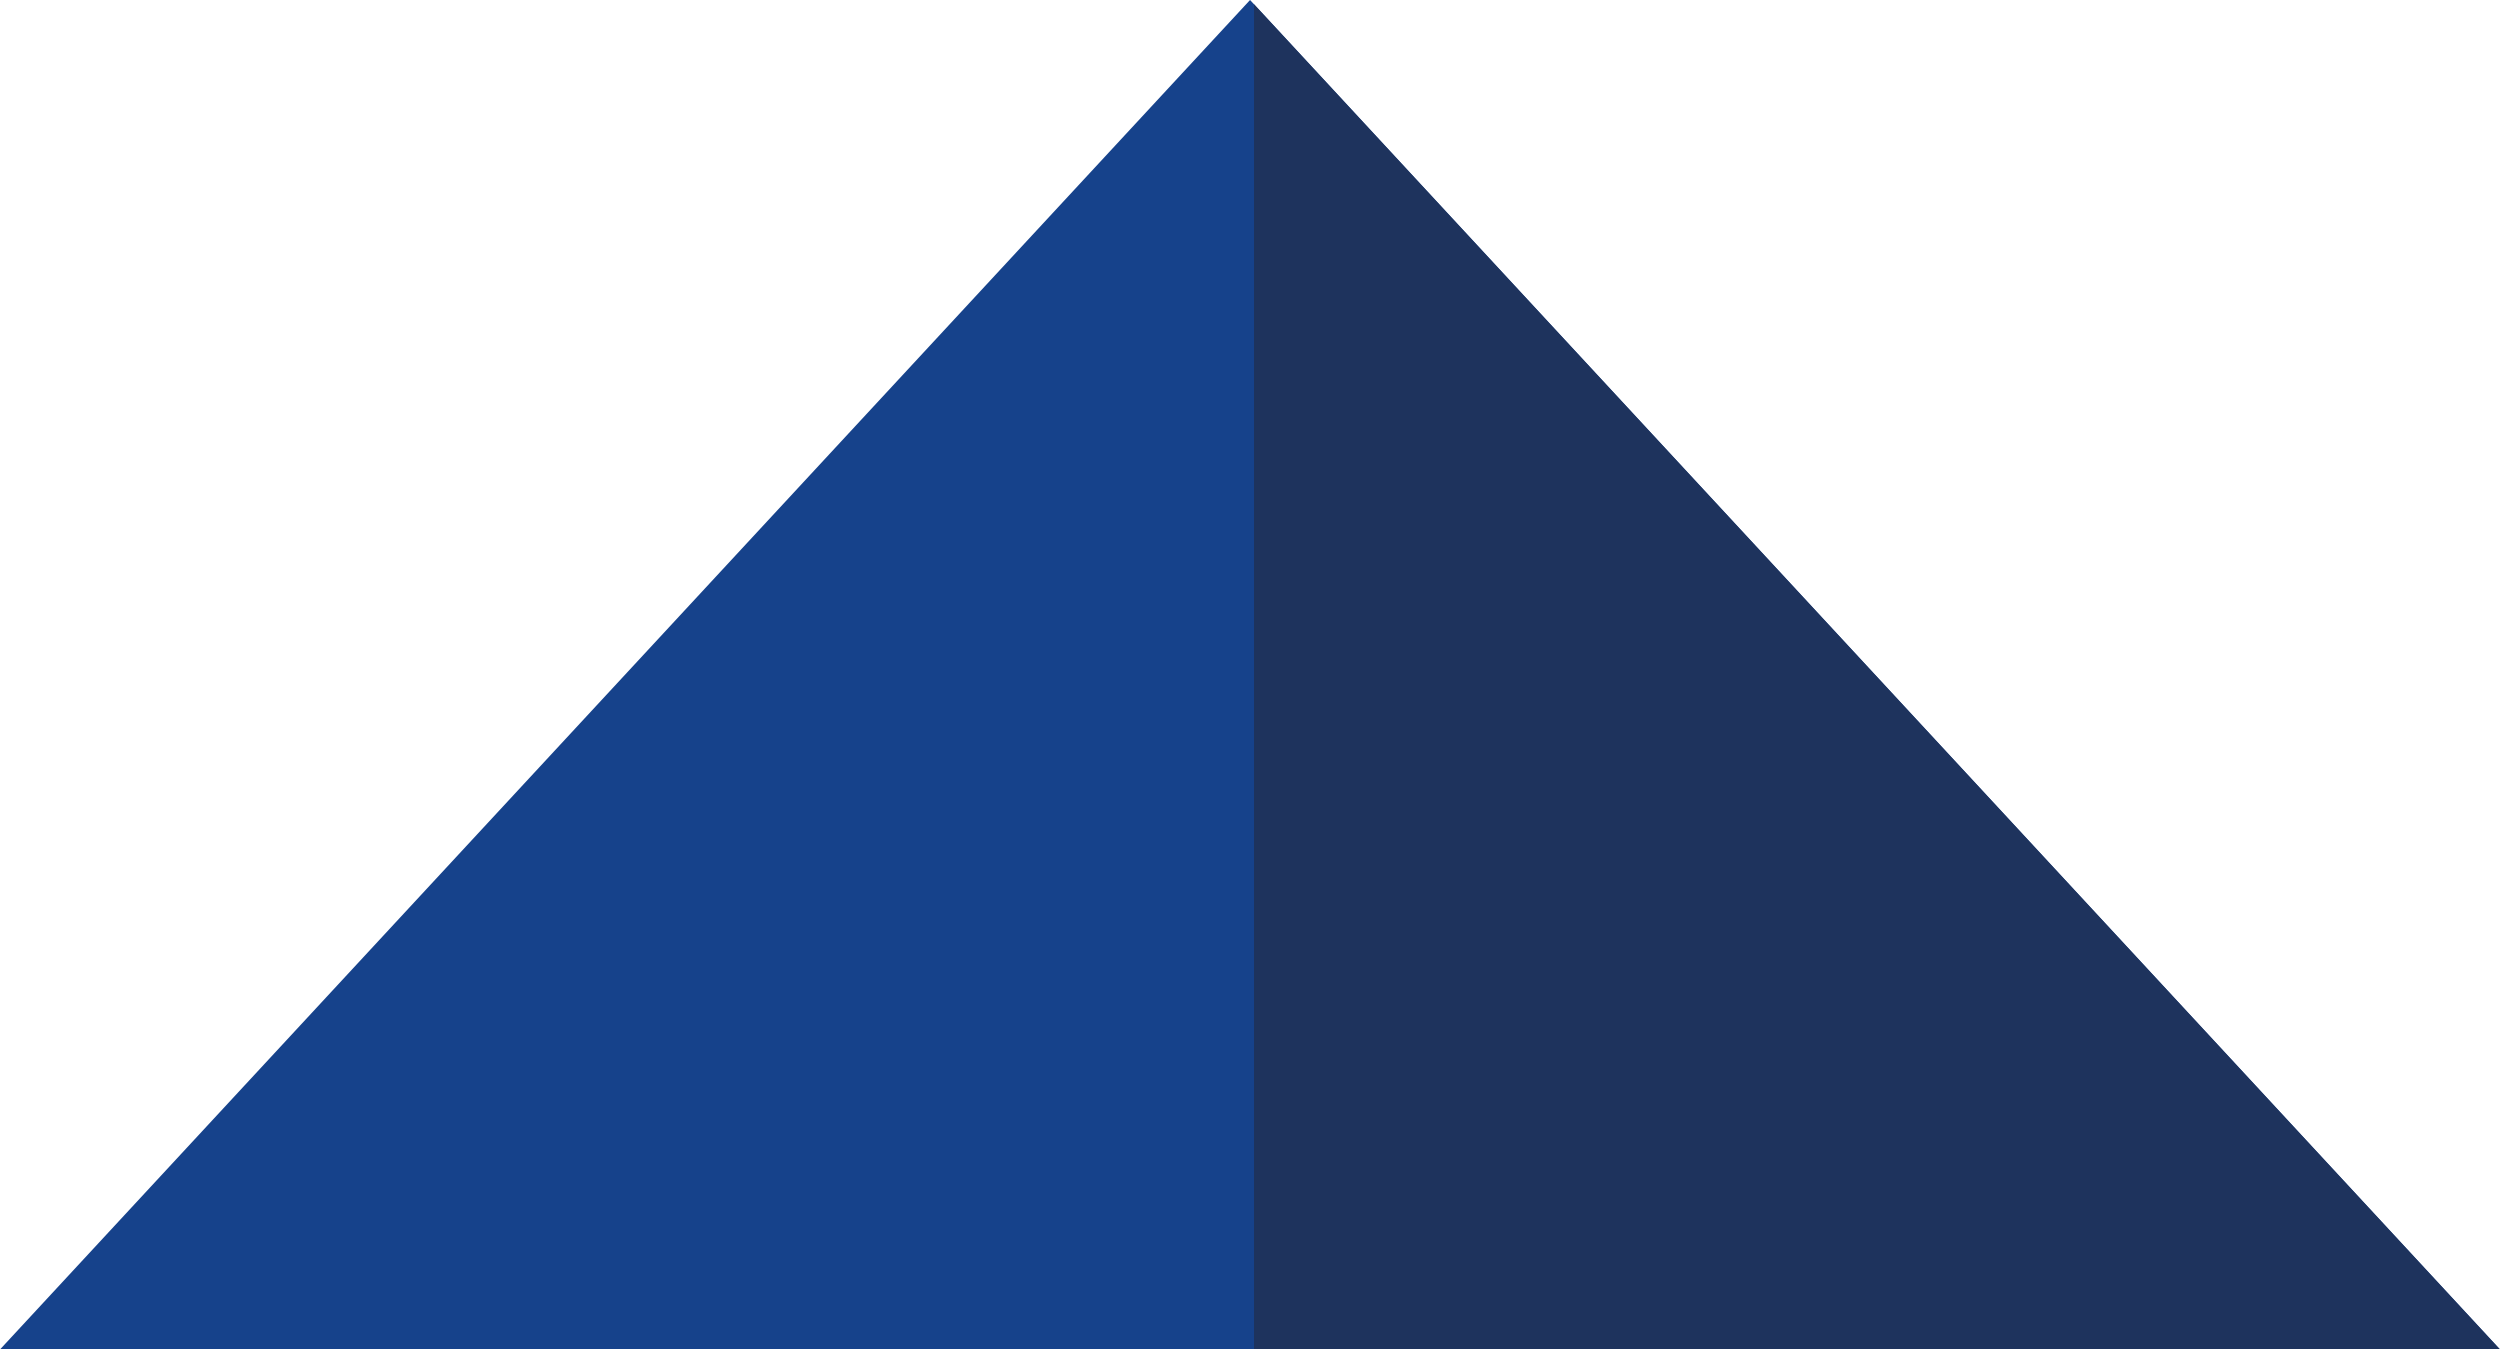 <?xml version="1.0" encoding="UTF-8"?>
<svg xmlns="http://www.w3.org/2000/svg" viewBox="0 0 245.71 132.63" width="245.71" height="132.63" x="0" y="0">
  <defs>
    <style>
      .cls-1 {
        fill: #16428b;
      }

      .cls-2 {
        fill: #1e335d;
        mix-blend-mode: multiply;
      }

      .cls-3 {
        isolation: isolate;
      }
    </style>
  </defs>
  <g class="cls-3">
    <g id="Layer_2" data-name="Layer 2">
      <g id="Capa_1" data-name="Capa 1">
        <g>
          <polygon class="cls-1" points="122.86 0 245.71 132.63 0 132.63 122.86 0"/>
          <polygon class="cls-2" points="123.25 .42 123.25 132.63 245.71 132.63 123.25 .42"/>
        </g>
      </g>
    </g>
  </g>
</svg>
